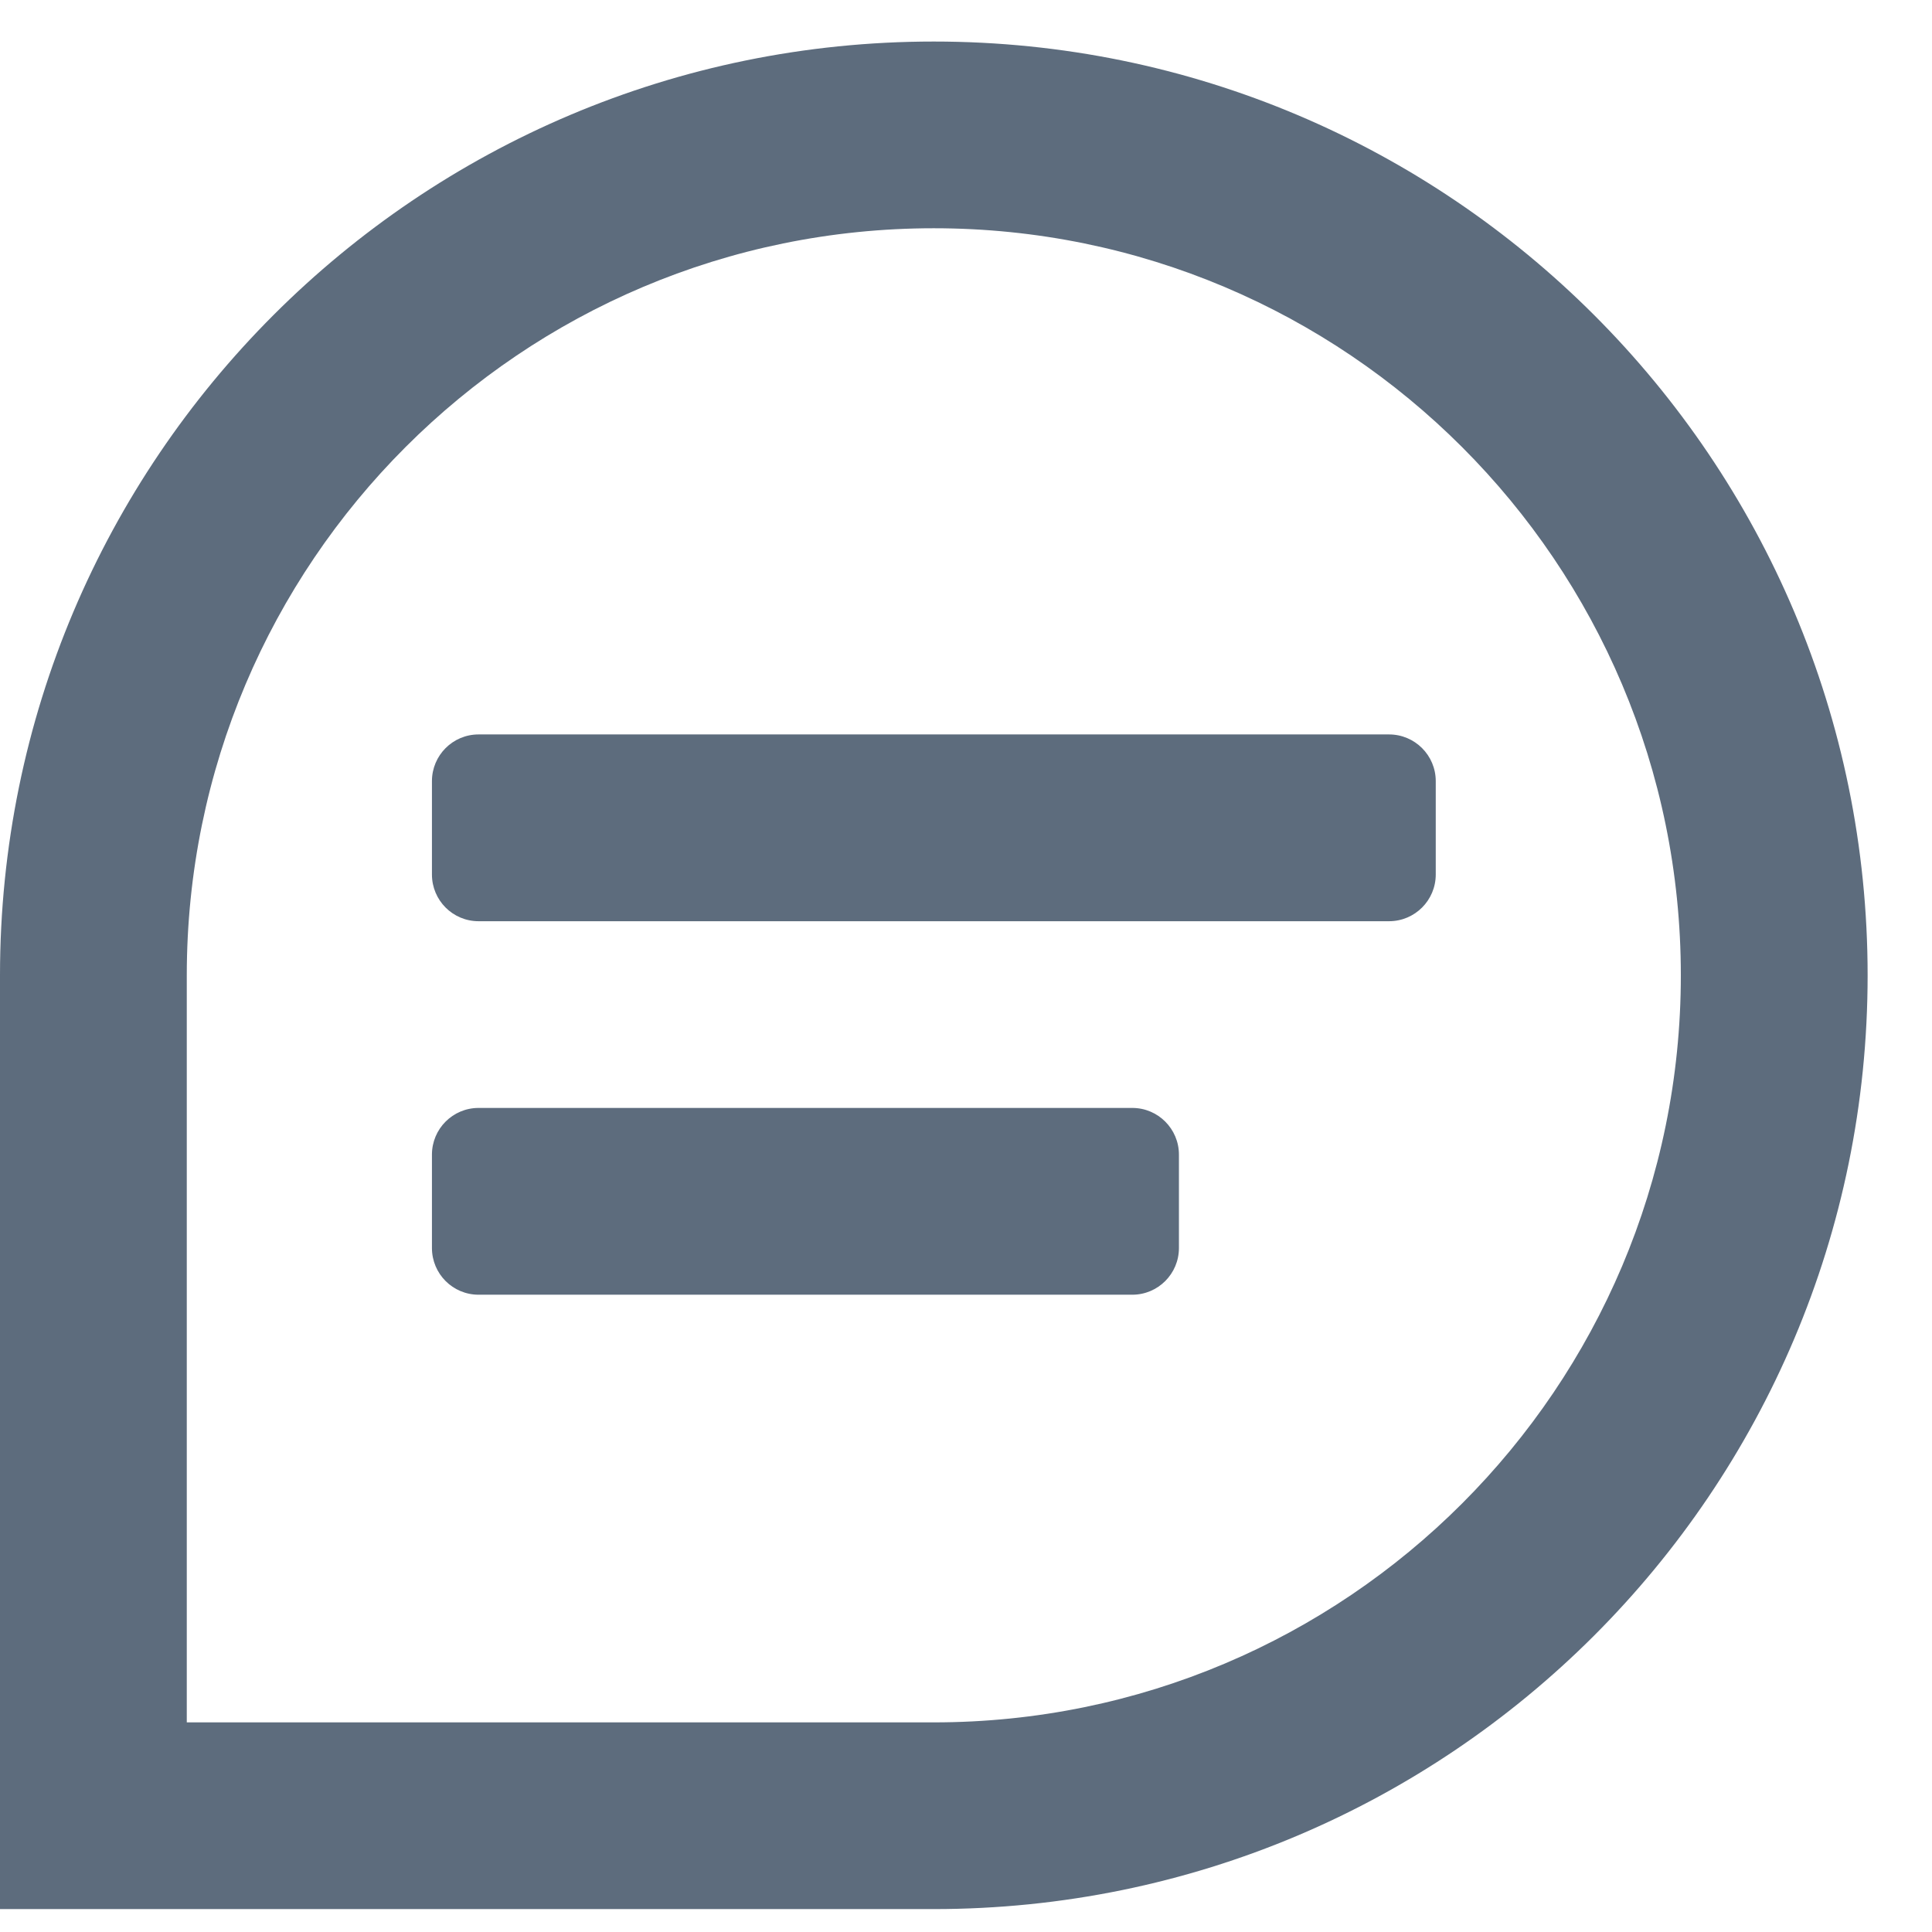 <svg width="28" height="28" viewBox="0 0 28 28" fill="none" xmlns="http://www.w3.org/2000/svg">
<path d="M6.936 18.764H16.41C16.783 18.764 17.086 18.461 17.086 18.087V16.734C17.086 16.36 16.783 16.057 16.41 16.057H6.936C6.562 16.057 6.26 16.36 6.26 16.734V18.087C6.26 18.461 6.562 18.764 6.936 18.764Z" fill="#5D6C7D"/>
<path d="M20.131 13.351H6.936C6.562 13.351 6.26 13.048 6.26 12.674V11.321C6.26 10.947 6.562 10.644 6.936 10.644H20.131C20.505 10.644 20.808 10.947 20.808 11.321V12.674C20.808 13.048 20.505 13.351 20.131 13.351Z" fill="#5D6C7D"/>
<path fill-rule="evenodd" clip-rule="evenodd" d="M13.533 0.602C6.059 0.602 0 6.661 0 14.135V27.668H13.533C21.008 27.668 27.067 21.609 27.067 14.135C27.067 6.661 21.008 0.602 13.533 0.602ZM13.533 3.308C7.554 3.308 2.707 8.155 2.707 14.135V24.962H13.533C19.513 24.962 24.36 20.114 24.36 14.135C24.36 8.155 19.513 3.308 13.533 3.308Z" fill="#5D6C7D"/>
</svg>

